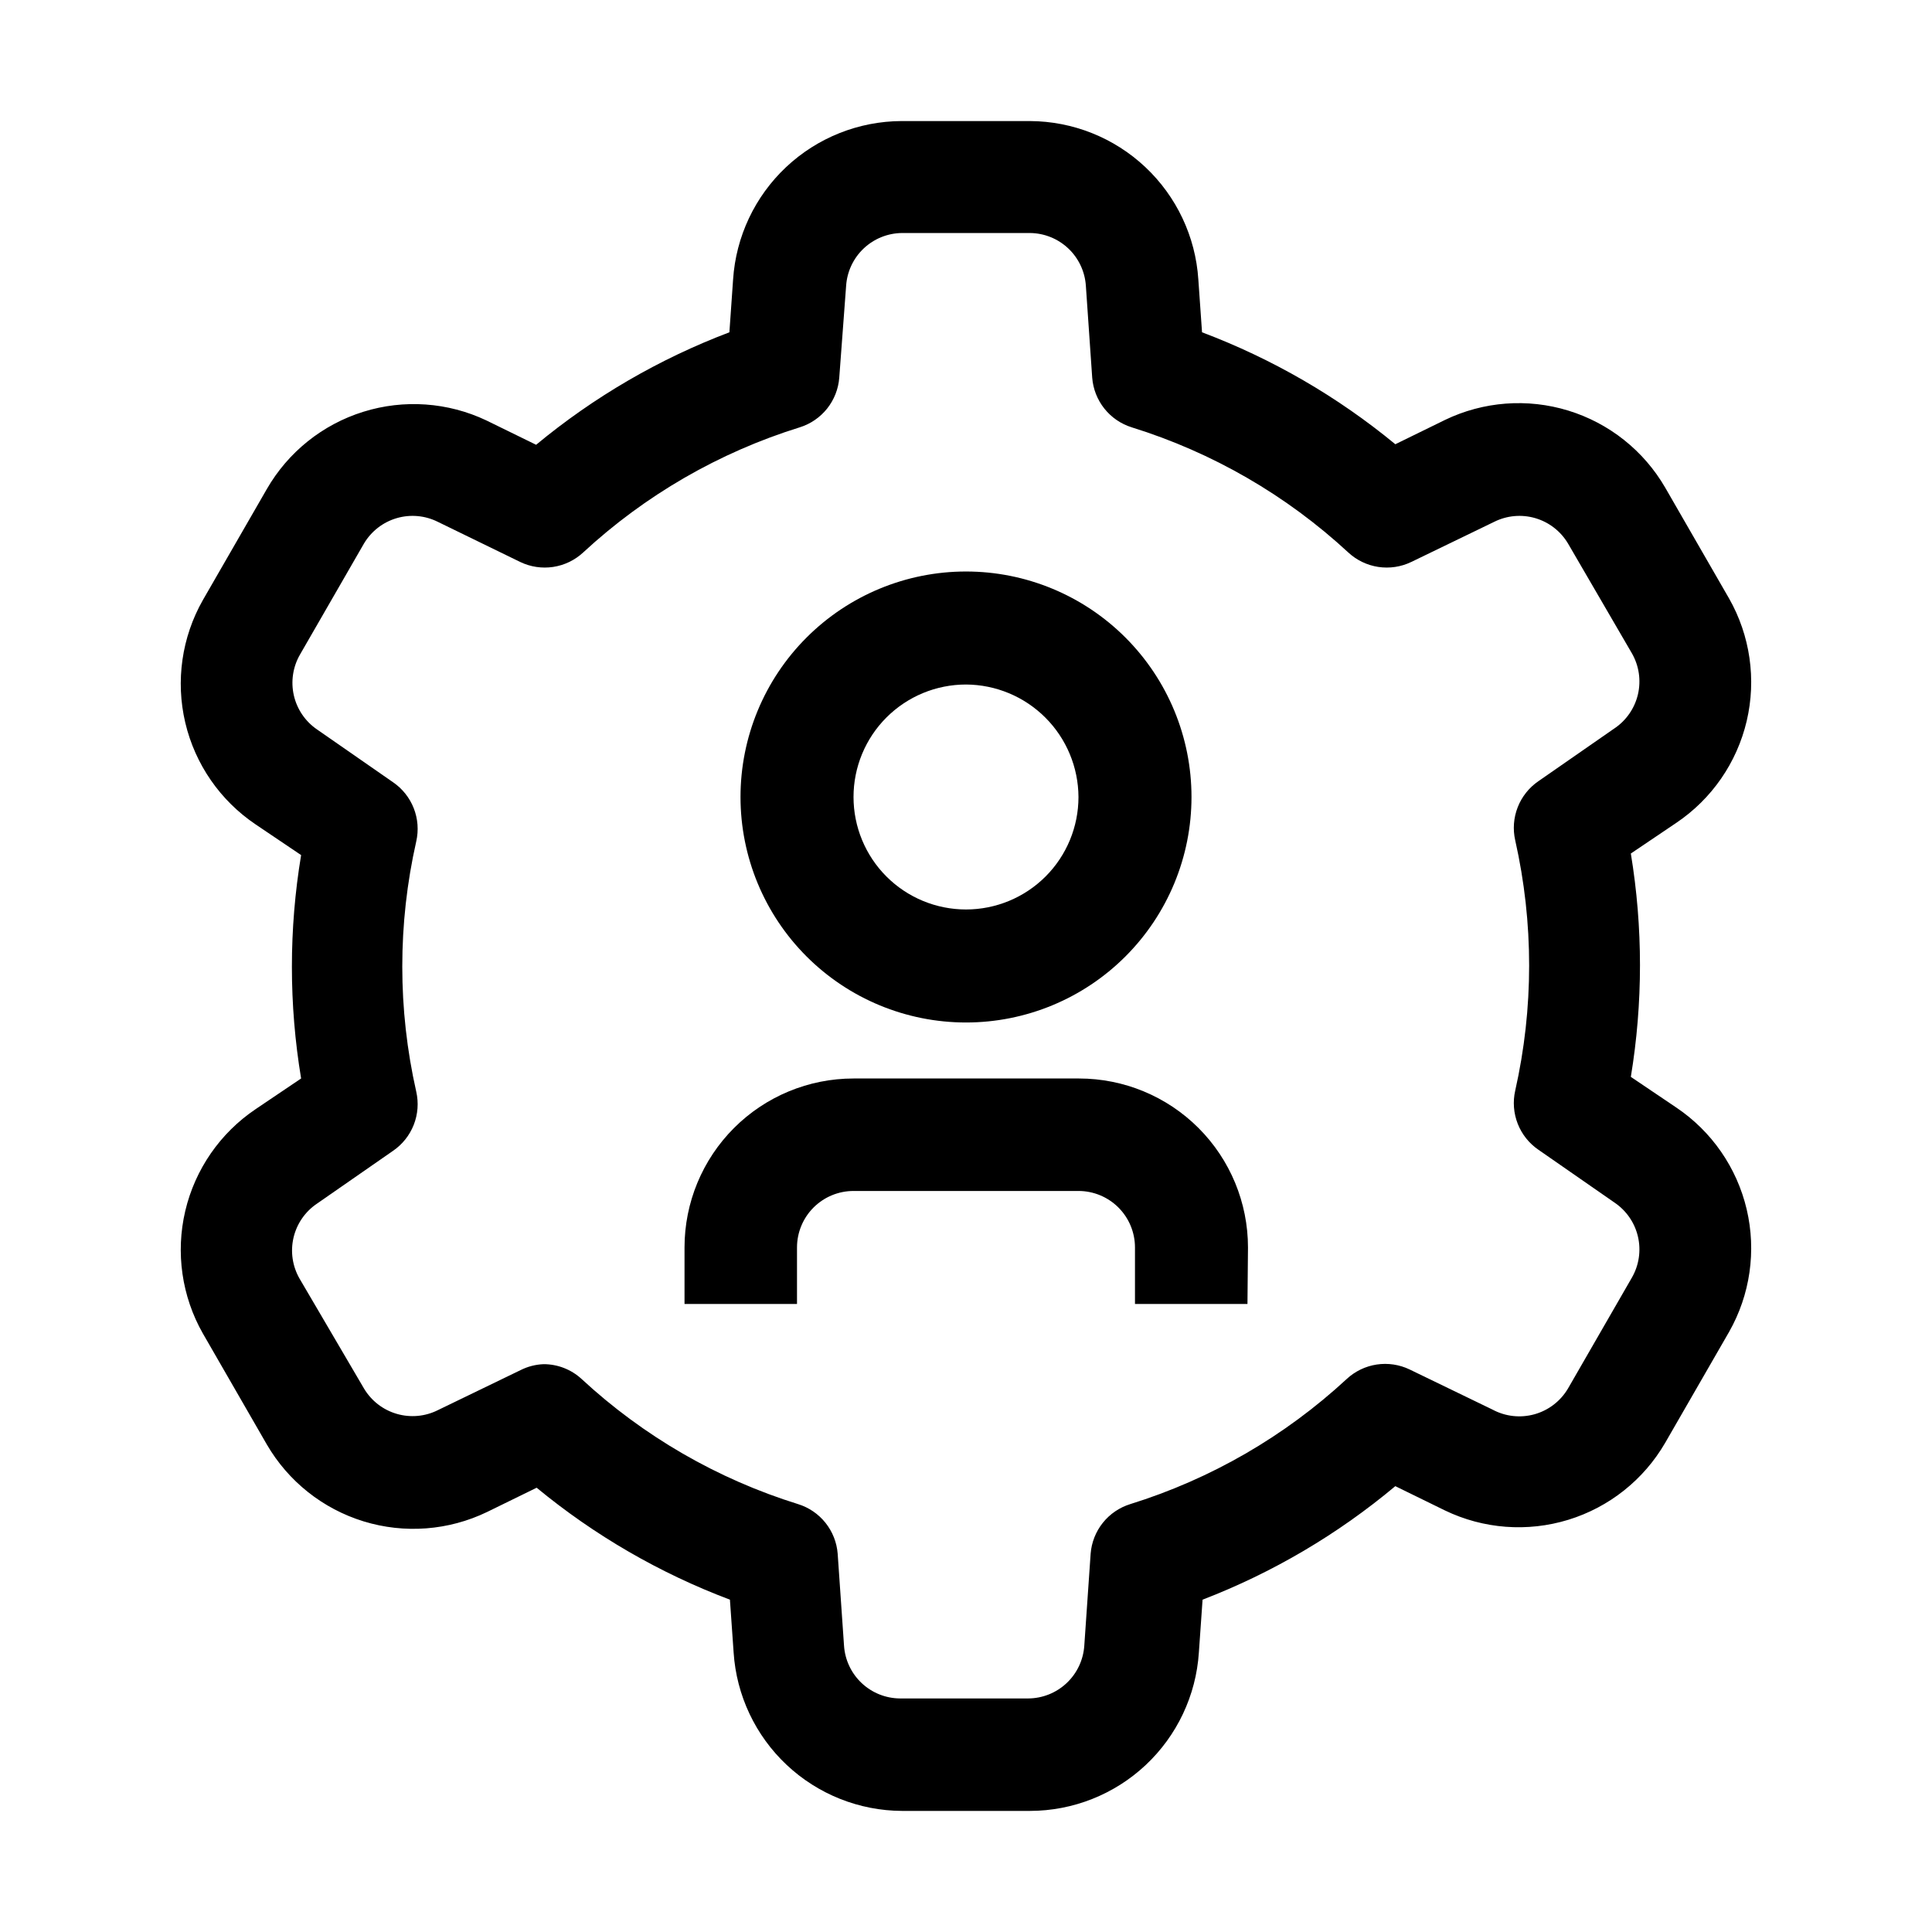 <?xml version="1.0" encoding="UTF-8"?>
<!-- Uploaded to: SVG Repo, www.svgrepo.com, Generator: SVG Repo Mixer Tools -->
<svg fill="#000000" width="800px" height="800px" version="1.1" viewBox="144 144 512 512" xmlns="http://www.w3.org/2000/svg">
 <g>
  <path d="m400 414.97c-15.852 0-31.051-6.297-42.258-17.504-11.207-11.207-17.5-26.406-17.5-42.254s6.293-31.047 17.5-42.254c11.207-11.207 26.406-17.504 42.258-17.504 15.848 0 31.047 6.297 42.254 17.504 11.207 11.207 17.504 26.406 17.504 42.254s-6.297 31.047-17.504 42.254c-11.207 11.207-26.406 17.504-42.254 17.504zm0-89.566c-7.906 0-15.488 3.141-21.078 8.73-5.59 5.59-8.73 13.172-8.73 21.078s3.141 15.488 8.73 21.078c5.59 5.59 13.172 8.73 21.078 8.73 7.902 0 15.484-3.141 21.078-8.73 5.59-5.59 8.73-13.172 8.73-21.078-0.039-7.894-3.191-15.453-8.773-21.035-5.582-5.582-13.141-8.734-21.035-8.773z"/>
  <path d="m474.59 489.57h-29.809v-14.977c0-3.973-1.578-7.781-4.387-10.59-2.809-2.805-6.617-4.383-10.586-4.383h-59.617c-3.973 0-7.781 1.578-10.59 4.383-2.809 2.809-4.387 6.617-4.387 10.59v14.977h-29.809v-14.977c0-11.875 4.719-23.266 13.117-31.664 8.398-8.398 19.789-13.117 31.668-13.117h59.758-0.004c11.879 0 23.27 4.719 31.668 13.117 8.398 8.398 13.117 19.789 13.117 31.664z"/>
  <path d="m416.93 623.91h-33.867c-11.375-0.047-22.309-4.406-30.594-12.199-8.285-7.789-13.309-18.438-14.051-29.785l-0.98-13.996c-18.586-7.004-35.895-17.027-51.219-29.668l-13.156 6.438c-10.195 4.914-21.871 5.801-32.688 2.481-10.82-3.324-19.988-10.605-25.672-20.395l-16.934-29.391v0.004c-5.598-9.852-7.266-21.457-4.672-32.484 2.598-11.031 9.266-20.672 18.668-26.992l12.035-8.117c-3.258-19.598-3.258-39.602 0-59.199l-12.035-8.117c-9.402-6.32-16.07-15.961-18.668-26.992-2.594-11.031-0.926-22.633 4.672-32.484l16.934-29.391c5.637-9.801 14.758-17.117 25.551-20.488 10.789-3.375 22.457-2.555 32.668 2.297l13.156 6.438c15.316-12.688 32.621-22.762 51.219-29.809l0.98-13.996c0.746-11.348 5.766-21.992 14.051-29.785 8.285-7.793 19.219-12.152 30.594-12.199h34.008c11.371 0.047 22.305 4.406 30.59 12.199 8.285 7.793 13.309 18.438 14.051 29.785l0.98 13.996c18.59 7.008 35.895 17.031 51.223 29.668l13.156-6.438h-0.004c10.195-4.914 21.871-5.801 32.691-2.477 10.816 3.32 19.984 10.602 25.668 20.391l16.934 29.391v-0.004c5.598 9.852 7.266 21.457 4.672 32.484-2.598 11.031-9.262 20.672-18.668 26.996l-12.035 8.117c3.231 19.598 3.231 39.598 0 59.195l12.035 8.117c9.406 6.32 16.07 15.965 18.668 26.992 2.594 11.031 0.926 22.633-4.672 32.484l-16.934 29.391c-5.684 9.789-14.852 17.07-25.668 20.391-10.82 3.32-22.496 2.438-32.691-2.477l-13.156-6.438h0.004c-15.258 12.773-32.516 22.938-51.082 30.086l-0.98 13.996c-0.746 11.375-5.785 22.039-14.102 29.836-8.316 7.793-19.281 12.137-30.68 12.148zm-128.89-118.39c3.734-0.008 7.332 1.391 10.078 3.918 16.414 15.195 36.02 26.527 57.379 33.168 2.867 0.887 5.398 2.617 7.269 4.961 1.871 2.348 2.996 5.203 3.227 8.191l1.68 24.352c0.246 3.777 1.914 7.316 4.664 9.914 2.754 2.598 6.387 4.055 10.168 4.082h34.008c3.785-0.027 7.418-1.484 10.168-4.082 2.754-2.598 4.418-6.137 4.668-9.914l1.68-24.352c0.23-2.988 1.352-5.844 3.223-8.191 1.871-2.344 4.406-4.074 7.273-4.961 21.359-6.641 40.961-17.973 57.375-33.168 2.203-2.043 4.973-3.375 7.941-3.824s6.008 0.008 8.715 1.305l21.973 10.637c3.41 1.836 7.402 2.281 11.133 1.238 3.734-1.047 6.914-3.496 8.879-6.836l16.934-29.391c1.883-3.281 2.453-7.156 1.598-10.844-0.855-3.688-3.078-6.914-6.215-9.027l-20.152-13.996h-0.004c-2.477-1.691-4.391-4.094-5.488-6.887-1.098-2.797-1.332-5.859-0.668-8.785 4.922-21.84 4.922-44.5 0-66.336-0.664-2.93-0.43-5.988 0.668-8.785 1.098-2.797 3.012-5.195 5.488-6.891l20.152-13.996 0.004 0.004c3.137-2.117 5.359-5.344 6.215-9.027 0.855-3.688 0.285-7.562-1.598-10.848l-16.934-29.109c-1.934-3.254-5.031-5.66-8.668-6.723-3.637-1.066-7.539-0.711-10.926 0.988l-21.973 10.637v-0.004c-2.707 1.301-5.742 1.754-8.715 1.305-2.969-0.449-5.734-1.781-7.938-3.82-16.414-15.195-36.02-26.527-57.379-33.168-2.867-0.891-5.398-2.621-7.269-4.965-1.871-2.348-2.996-5.199-3.227-8.191l-1.68-24.352c-0.246-3.773-1.914-7.316-4.664-9.914-2.754-2.594-6.387-4.055-10.168-4.082h-33.867c-3.785 0.027-7.418 1.488-10.168 4.082-2.754 2.598-4.422 6.141-4.668 9.914l-1.82 24.352c-0.23 2.992-1.352 5.844-3.223 8.191-1.871 2.344-4.406 4.074-7.273 4.965-21.359 6.641-40.961 17.973-57.379 33.168-2.203 2.039-4.969 3.371-7.938 3.82-2.969 0.449-6.008-0.004-8.715-1.305l-21.832-10.633c-3.387-1.699-7.289-2.055-10.926-0.988-3.637 1.062-6.731 3.469-8.668 6.723l-16.934 29.391c-1.895 3.266-2.488 7.129-1.66 10.816 0.832 3.684 3.023 6.918 6.141 9.055l20.152 13.996c2.481 1.695 4.391 4.094 5.492 6.891 1.098 2.793 1.328 5.856 0.664 8.785-4.938 21.836-4.938 44.496 0 66.332 0.664 2.93 0.434 5.992-0.664 8.785-1.102 2.797-3.012 5.195-5.492 6.891l-20.152 13.996c-3.141 2.113-5.359 5.34-6.219 9.027-0.855 3.688-0.285 7.559 1.602 10.844l17.07 29.109c1.938 3.258 5.031 5.66 8.668 6.723 3.637 1.066 7.539 0.715 10.926-0.984l21.973-10.637c1.875-0.934 3.926-1.457 6.016-1.539z"/>
 </g>
</svg>
